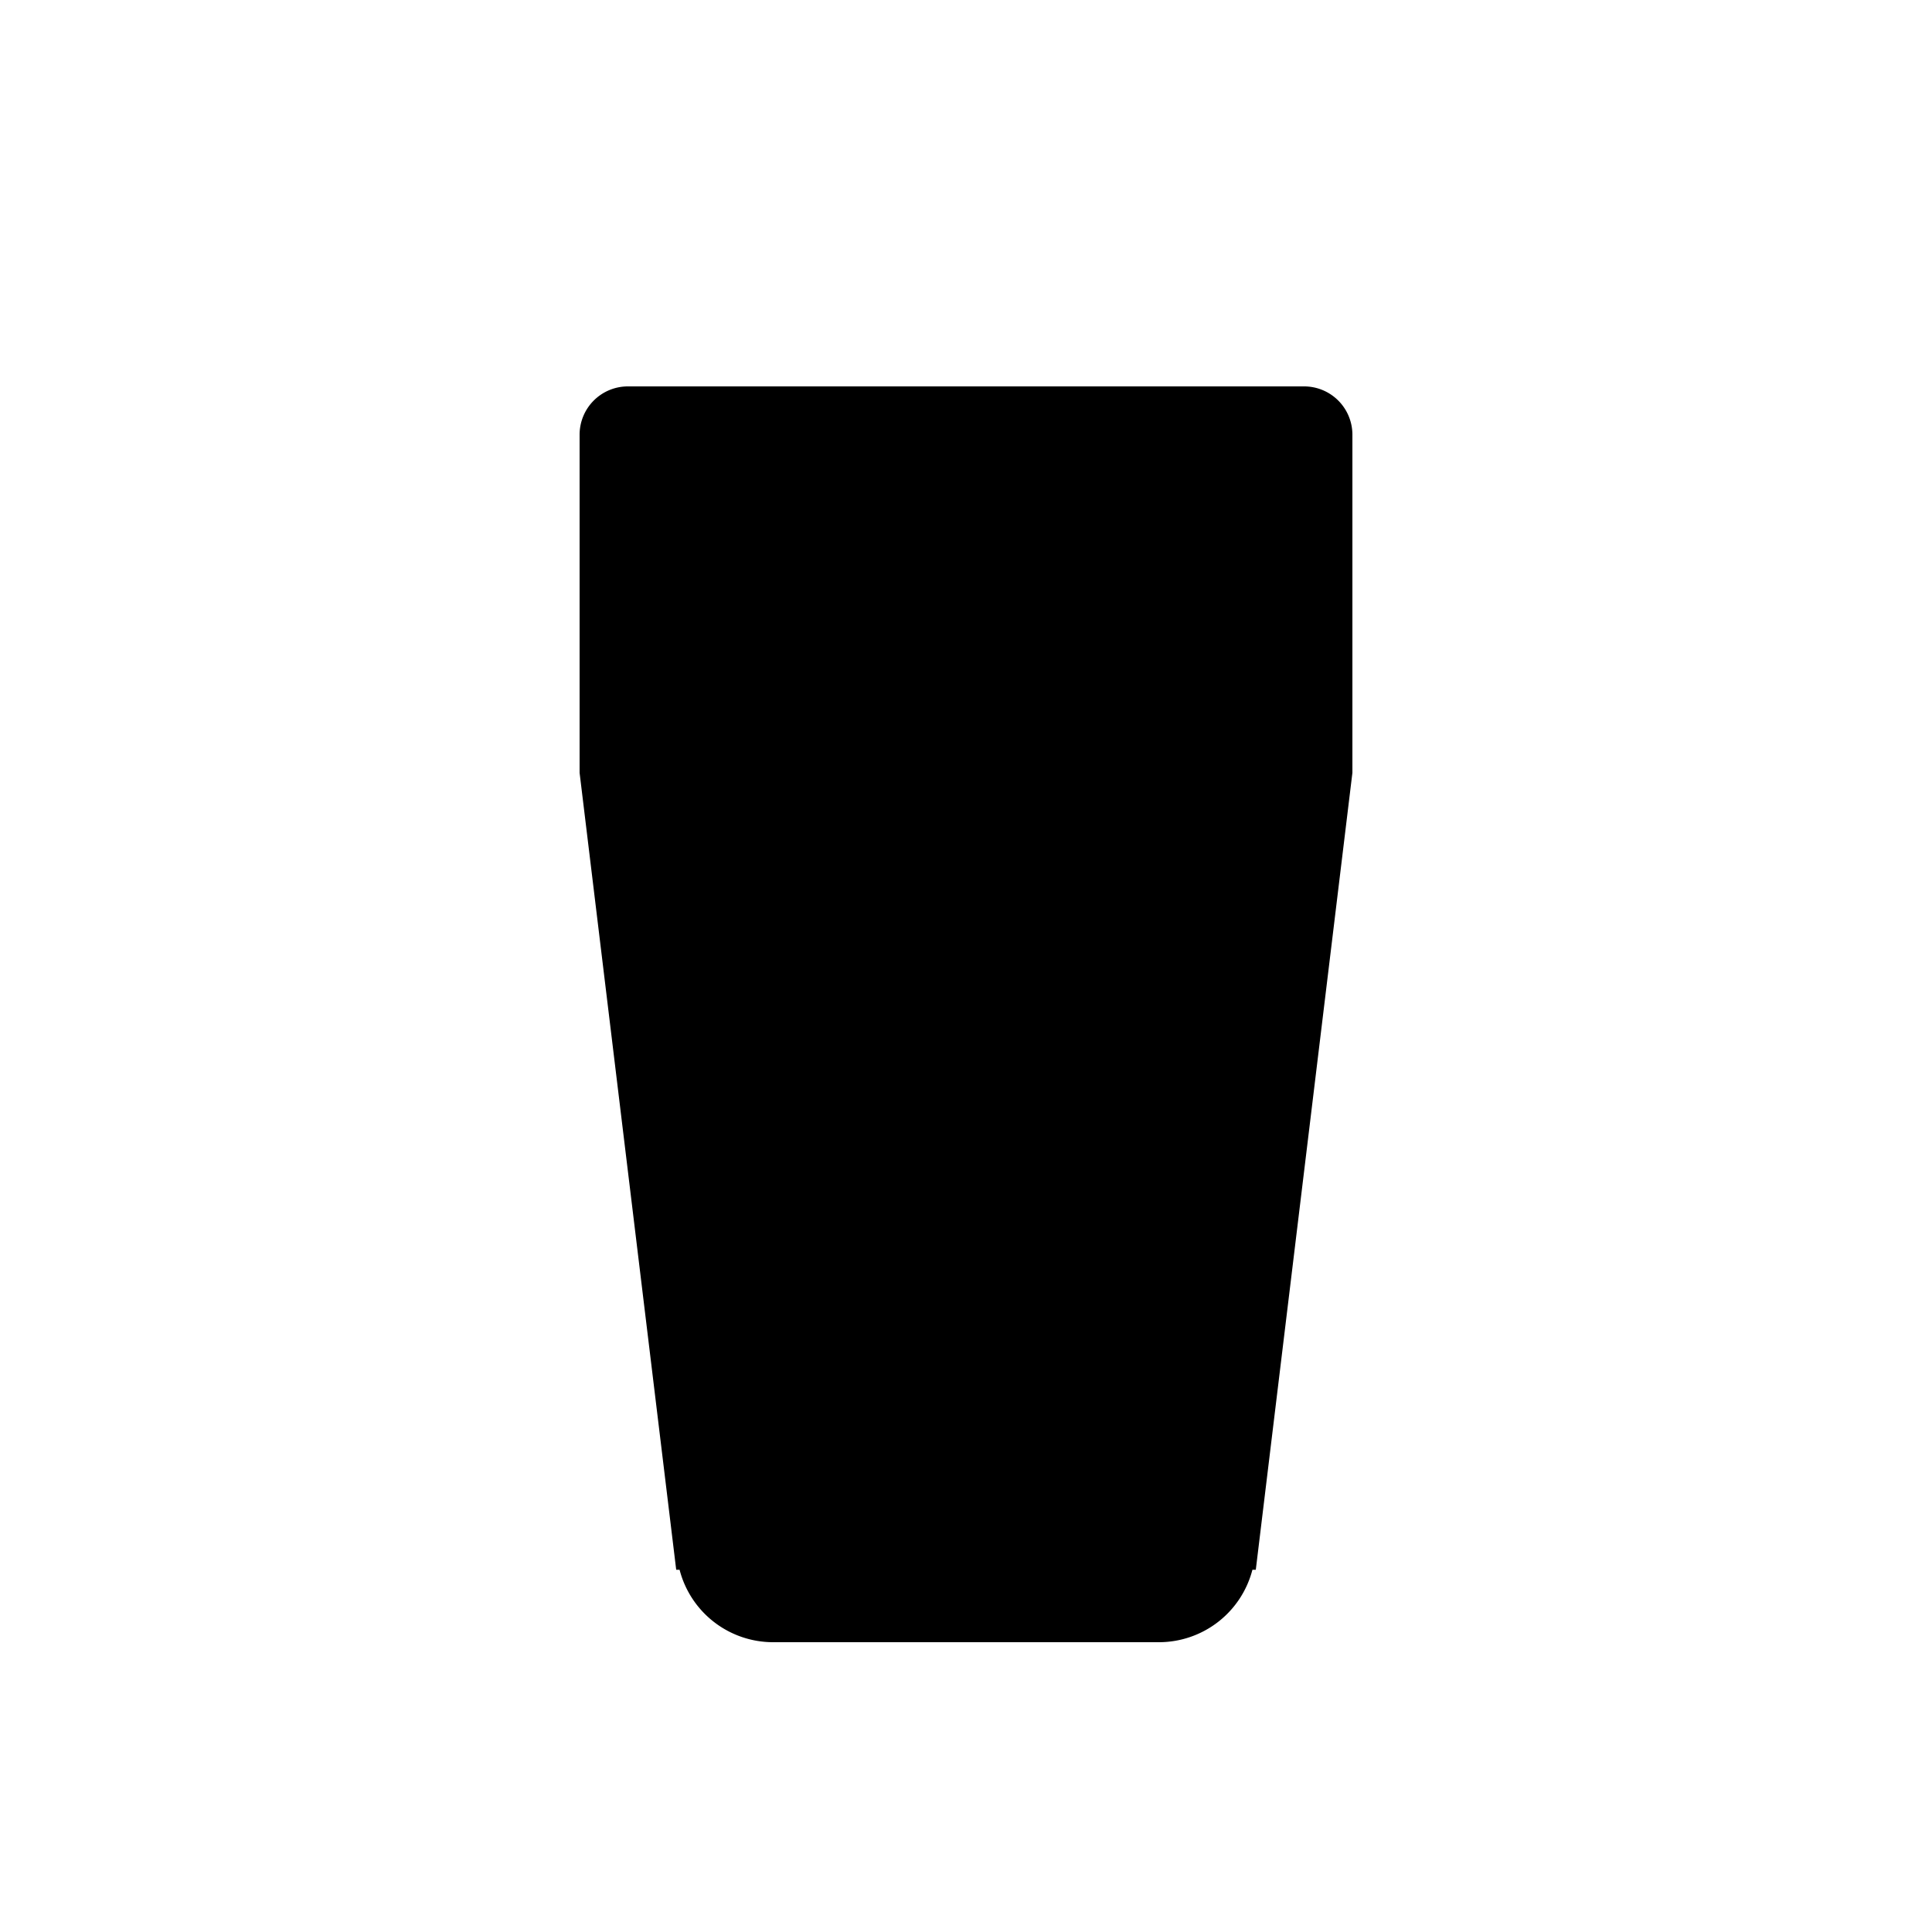 <svg xmlns="http://www.w3.org/2000/svg" viewBox="0 0 40 40"><title>icon_17</title><g id="_04" data-name="04"><path d="M27,8H13a1,1,0,0,0-1,1v7l2,16.5h.07A2,2,0,0,0,16,34h8a2,2,0,0,0,1.93-1.5H26L28,16V9A1,1,0,0,0,27,8Z"/></g></svg>